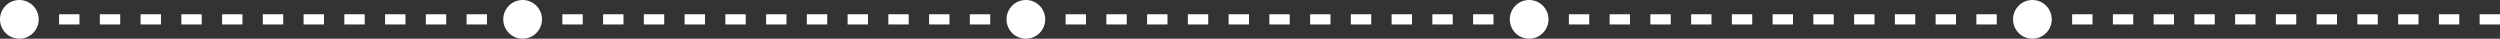 <svg width="1227" height="19" viewBox="0 0 1227 19" fill="none" xmlns="http://www.w3.org/2000/svg">
<rect x="0" y="0" width="1227" height="19" fill="#333333" stroke="none"/>
<circle cx="9.5" cy="9.5" r="9.5" fill="white"/>
<rect width="10" height="5" transform="translate(29 7)" fill="white"/>
<rect width="10" height="5" transform="translate(49 7)" fill="white"/>
<rect width="10" height="5" transform="translate(69 7)" fill="white"/>
<rect width="10" height="5" transform="translate(89 7)" fill="white"/>
<rect width="10" height="5" transform="translate(109 7)" fill="white"/>
<rect width="10" height="5" transform="translate(129 7)" fill="white"/>
<rect width="10" height="5" transform="translate(149 7)" fill="white"/>
<rect width="10" height="5" transform="translate(169 7)" fill="white"/>
<rect width="10" height="5" transform="translate(189 7)" fill="white"/>
<rect width="10" height="5" transform="translate(209 7)" fill="white"/>
<rect width="10" height="5" transform="translate(229 7)" fill="white"/>
<circle cx="256.5" cy="9.5" r="9.5" fill="white"/>
<rect width="10" height="5" transform="translate(276 7)" fill="white"/>
<rect width="10" height="5" transform="translate(296 7)" fill="white"/>
<rect width="10" height="5" transform="translate(316 7)" fill="white"/>
<rect width="10" height="5" transform="translate(336 7)" fill="white"/>
<rect width="10" height="5" transform="translate(356 7)" fill="white"/>
<rect width="10" height="5" transform="translate(376 7)" fill="white"/>
<rect width="10" height="5" transform="translate(396 7)" fill="white"/>
<rect width="10" height="5" transform="translate(416 7)" fill="white"/>
<rect width="10" height="5" transform="translate(436 7)" fill="white"/>
<rect width="10" height="5" transform="translate(456 7)" fill="white"/>
<rect width="10" height="5" transform="translate(476 7)" fill="white"/>
<circle cx="503.5" cy="9.5" r="9.5" fill="white"/>
<rect width="10" height="5" transform="translate(523 7)" fill="white"/>
<rect width="10" height="5" transform="translate(543 7)" fill="white"/>
<rect width="10" height="5" transform="translate(563 7)" fill="white"/>
<rect width="10" height="5" transform="translate(583 7)" fill="white"/>
<rect width="10" height="5" transform="translate(603 7)" fill="white"/>
<rect width="10" height="5" transform="translate(623 7)" fill="white"/>
<rect width="10" height="5" transform="translate(643 7)" fill="white"/>
<rect width="10" height="5" transform="translate(663 7)" fill="white"/>
<rect width="10" height="5" transform="translate(683 7)" fill="white"/>
<rect width="10" height="5" transform="translate(703 7)" fill="white"/>
<rect width="10" height="5" transform="translate(723 7)" fill="white"/>
<circle cx="750.5" cy="9.5" r="9.5" fill="white"/>
<rect width="10" height="5" transform="translate(770 7)" fill="white"/>
<rect width="10" height="5" transform="translate(790 7)" fill="white"/>
<rect width="10" height="5" transform="translate(810 7)" fill="white"/>
<rect width="10" height="5" transform="translate(830 7)" fill="white"/>
<rect width="10" height="5" transform="translate(850 7)" fill="white"/>
<rect width="10" height="5" transform="translate(870 7)" fill="white"/>
<rect width="10" height="5" transform="translate(890 7)" fill="white"/>
<rect width="10" height="5" transform="translate(910 7)" fill="white"/>
<rect width="10" height="5" transform="translate(930 7)" fill="white"/>
<rect width="10" height="5" transform="translate(950 7)" fill="white"/>
<rect width="10" height="5" transform="translate(970 7)" fill="white"/>
<circle cx="997.5" cy="9.5" r="9.5" fill="white"/>
<rect width="10" height="5" transform="translate(1017 7)" fill="white"/>
<rect width="10" height="5" transform="translate(1037 7)" fill="white"/>
<rect width="10" height="5" transform="translate(1057 7)" fill="white"/>
<rect width="10" height="5" transform="translate(1077 7)" fill="white"/>
<rect width="10" height="5" transform="translate(1097 7)" fill="white"/>
<rect width="10" height="5" transform="translate(1117 7)" fill="white"/>
<rect width="10" height="5" transform="translate(1137 7)" fill="white"/>
<rect width="10" height="5" transform="translate(1157 7)" fill="white"/>
<rect width="10" height="5" transform="translate(1177 7)" fill="white"/>
<rect width="10" height="5" transform="translate(1197 7)" fill="white"/>
<rect width="10" height="5" transform="translate(1217 7)" fill="white"/>
</svg>
